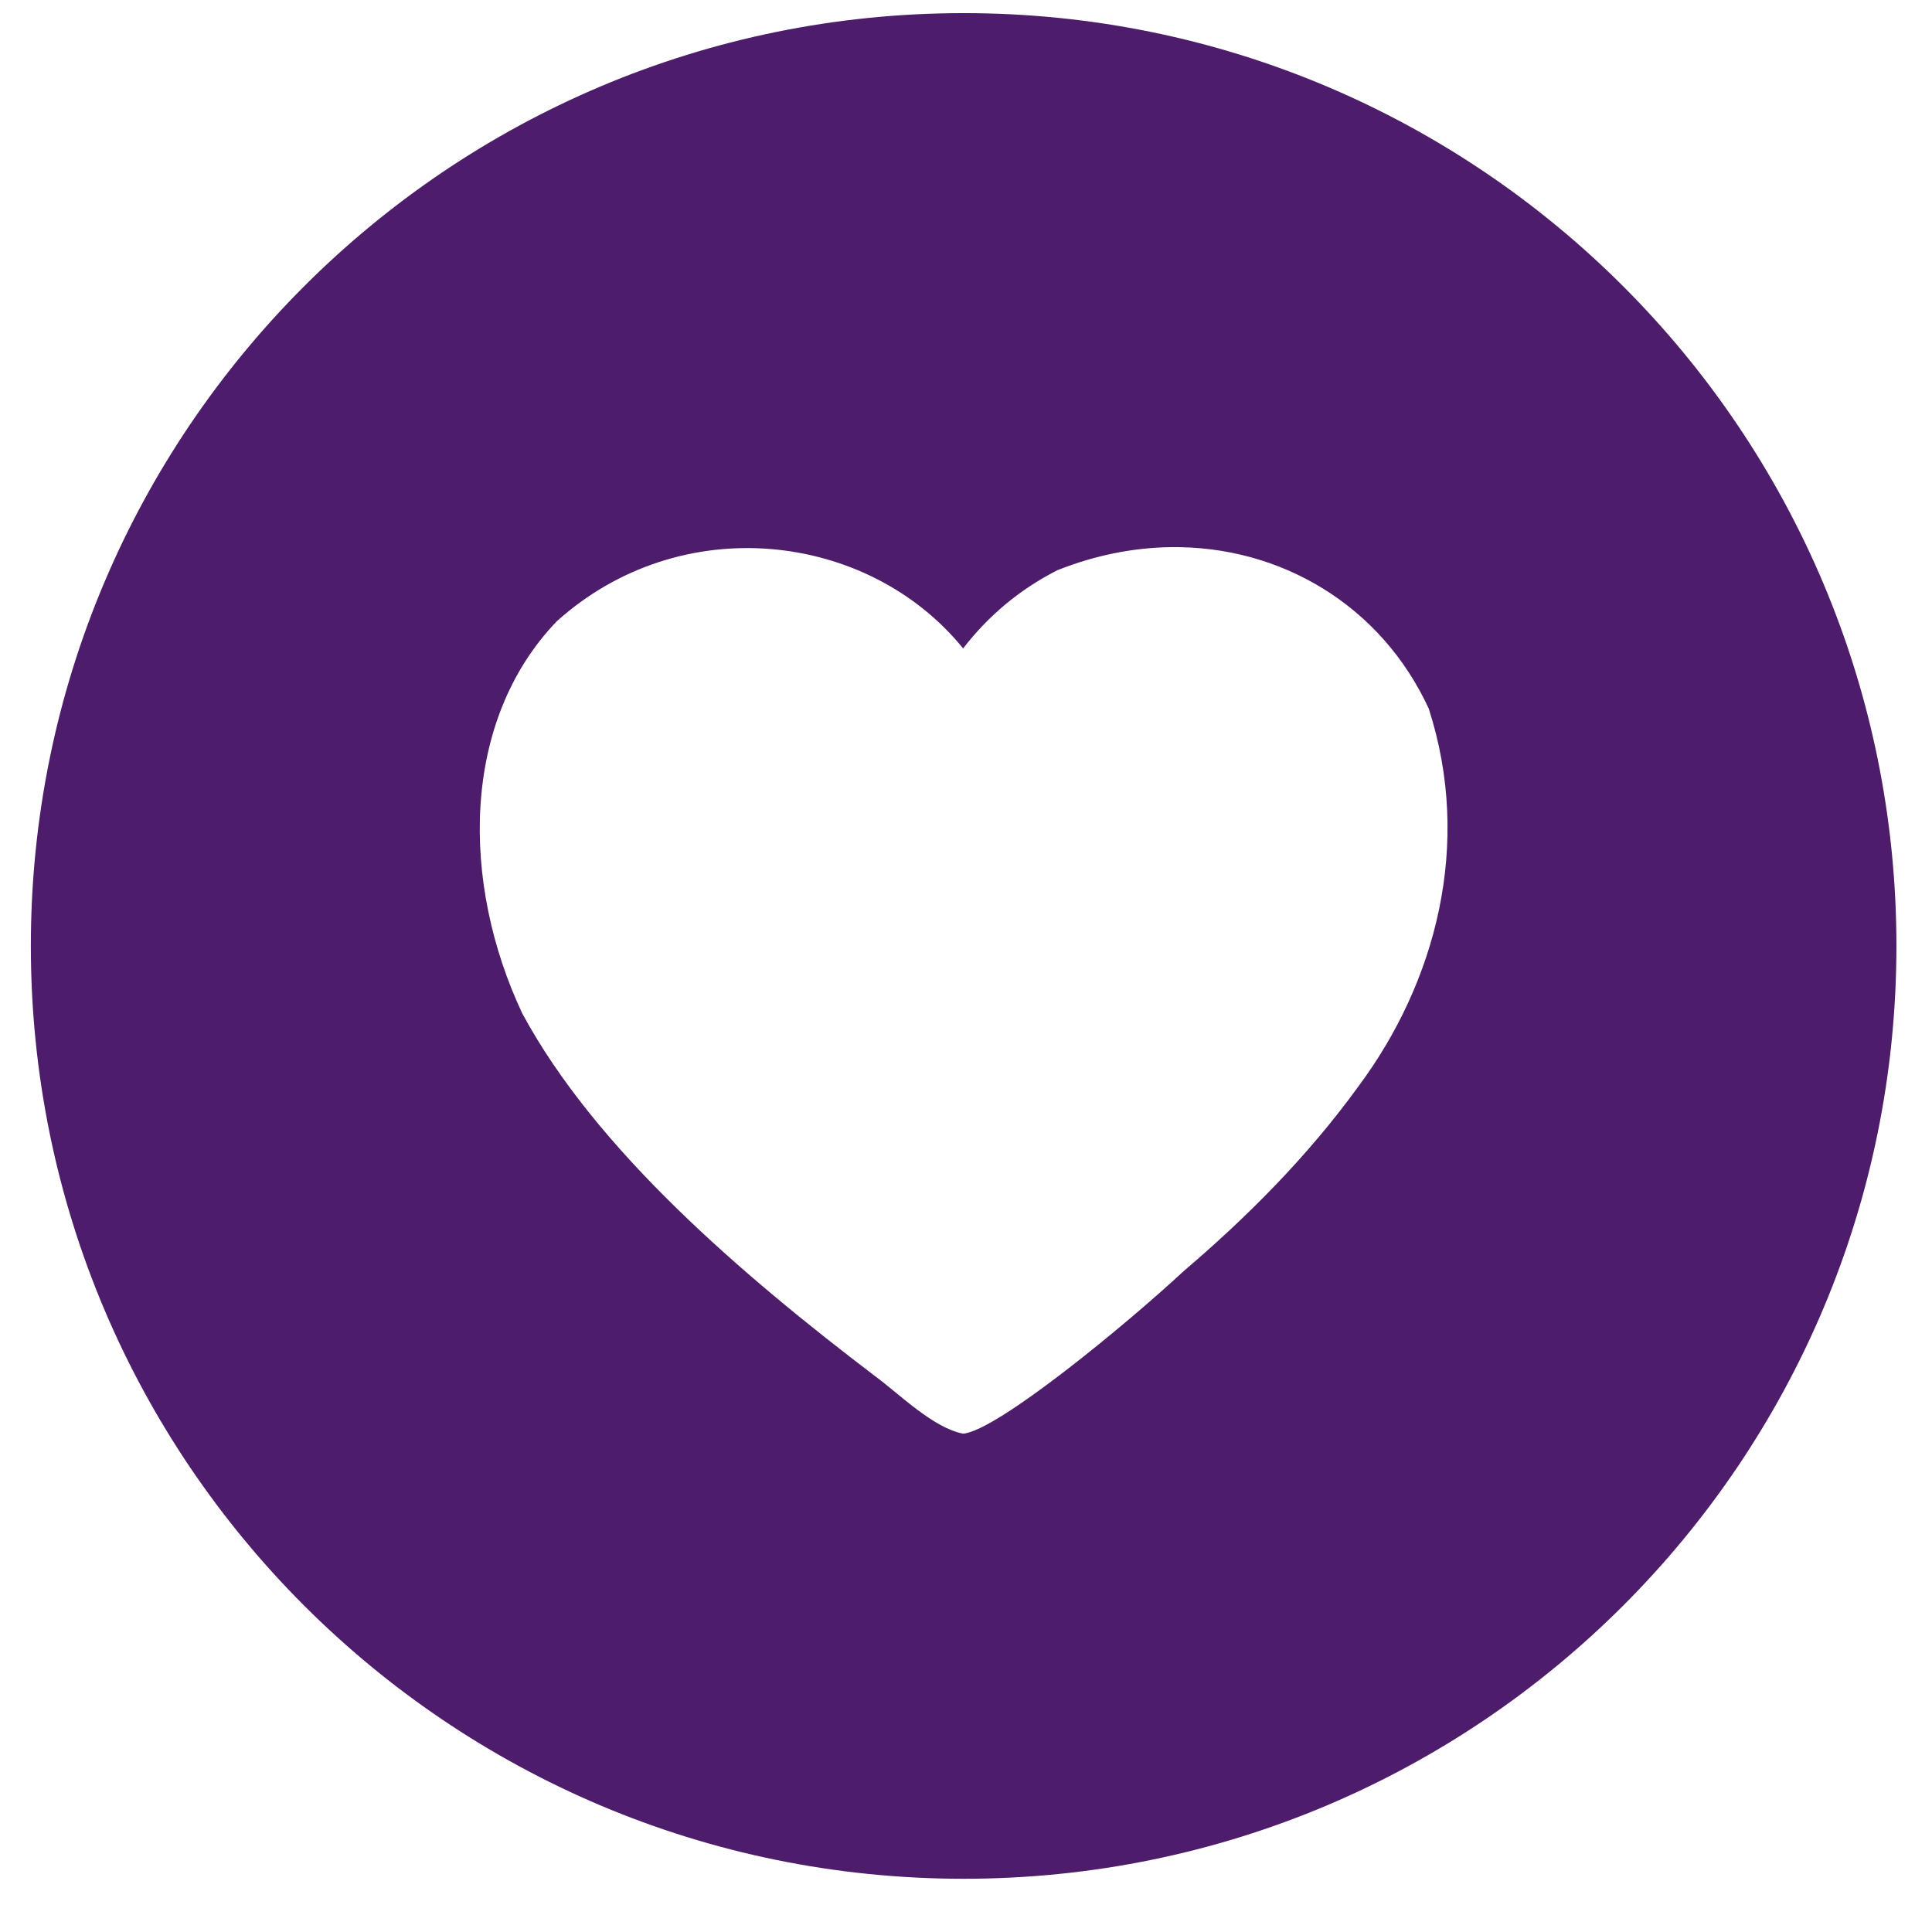 <?xml version="1.0" encoding="UTF-8"?> <svg xmlns="http://www.w3.org/2000/svg" width="29" height="29" viewBox="0 0 29 29" fill="none"> <path d="M14.465 0.197C6.732 0.197 0.463 6.466 0.463 14.199C0.463 21.932 6.732 28.201 14.465 28.201C22.198 28.201 28.466 21.932 28.466 14.199C28.466 6.466 22.198 0.197 14.465 0.197ZM17.563 8.213C19.227 8.187 20.732 9.092 21.445 10.634C22.105 12.672 21.553 14.746 20.389 16.309C19.621 17.369 18.703 18.283 17.765 19.082C16.901 19.885 14.969 21.476 14.457 21.52C14.004 21.433 13.496 20.921 13.136 20.657C11.117 19.122 8.944 17.256 7.841 15.215C6.917 13.255 6.916 10.831 8.354 9.329C10.219 7.647 13.03 7.976 14.457 9.733C14.84 9.236 15.311 8.845 15.87 8.56C16.436 8.334 17.009 8.222 17.563 8.213Z" fill="#4D1C6B"></path> </svg> 